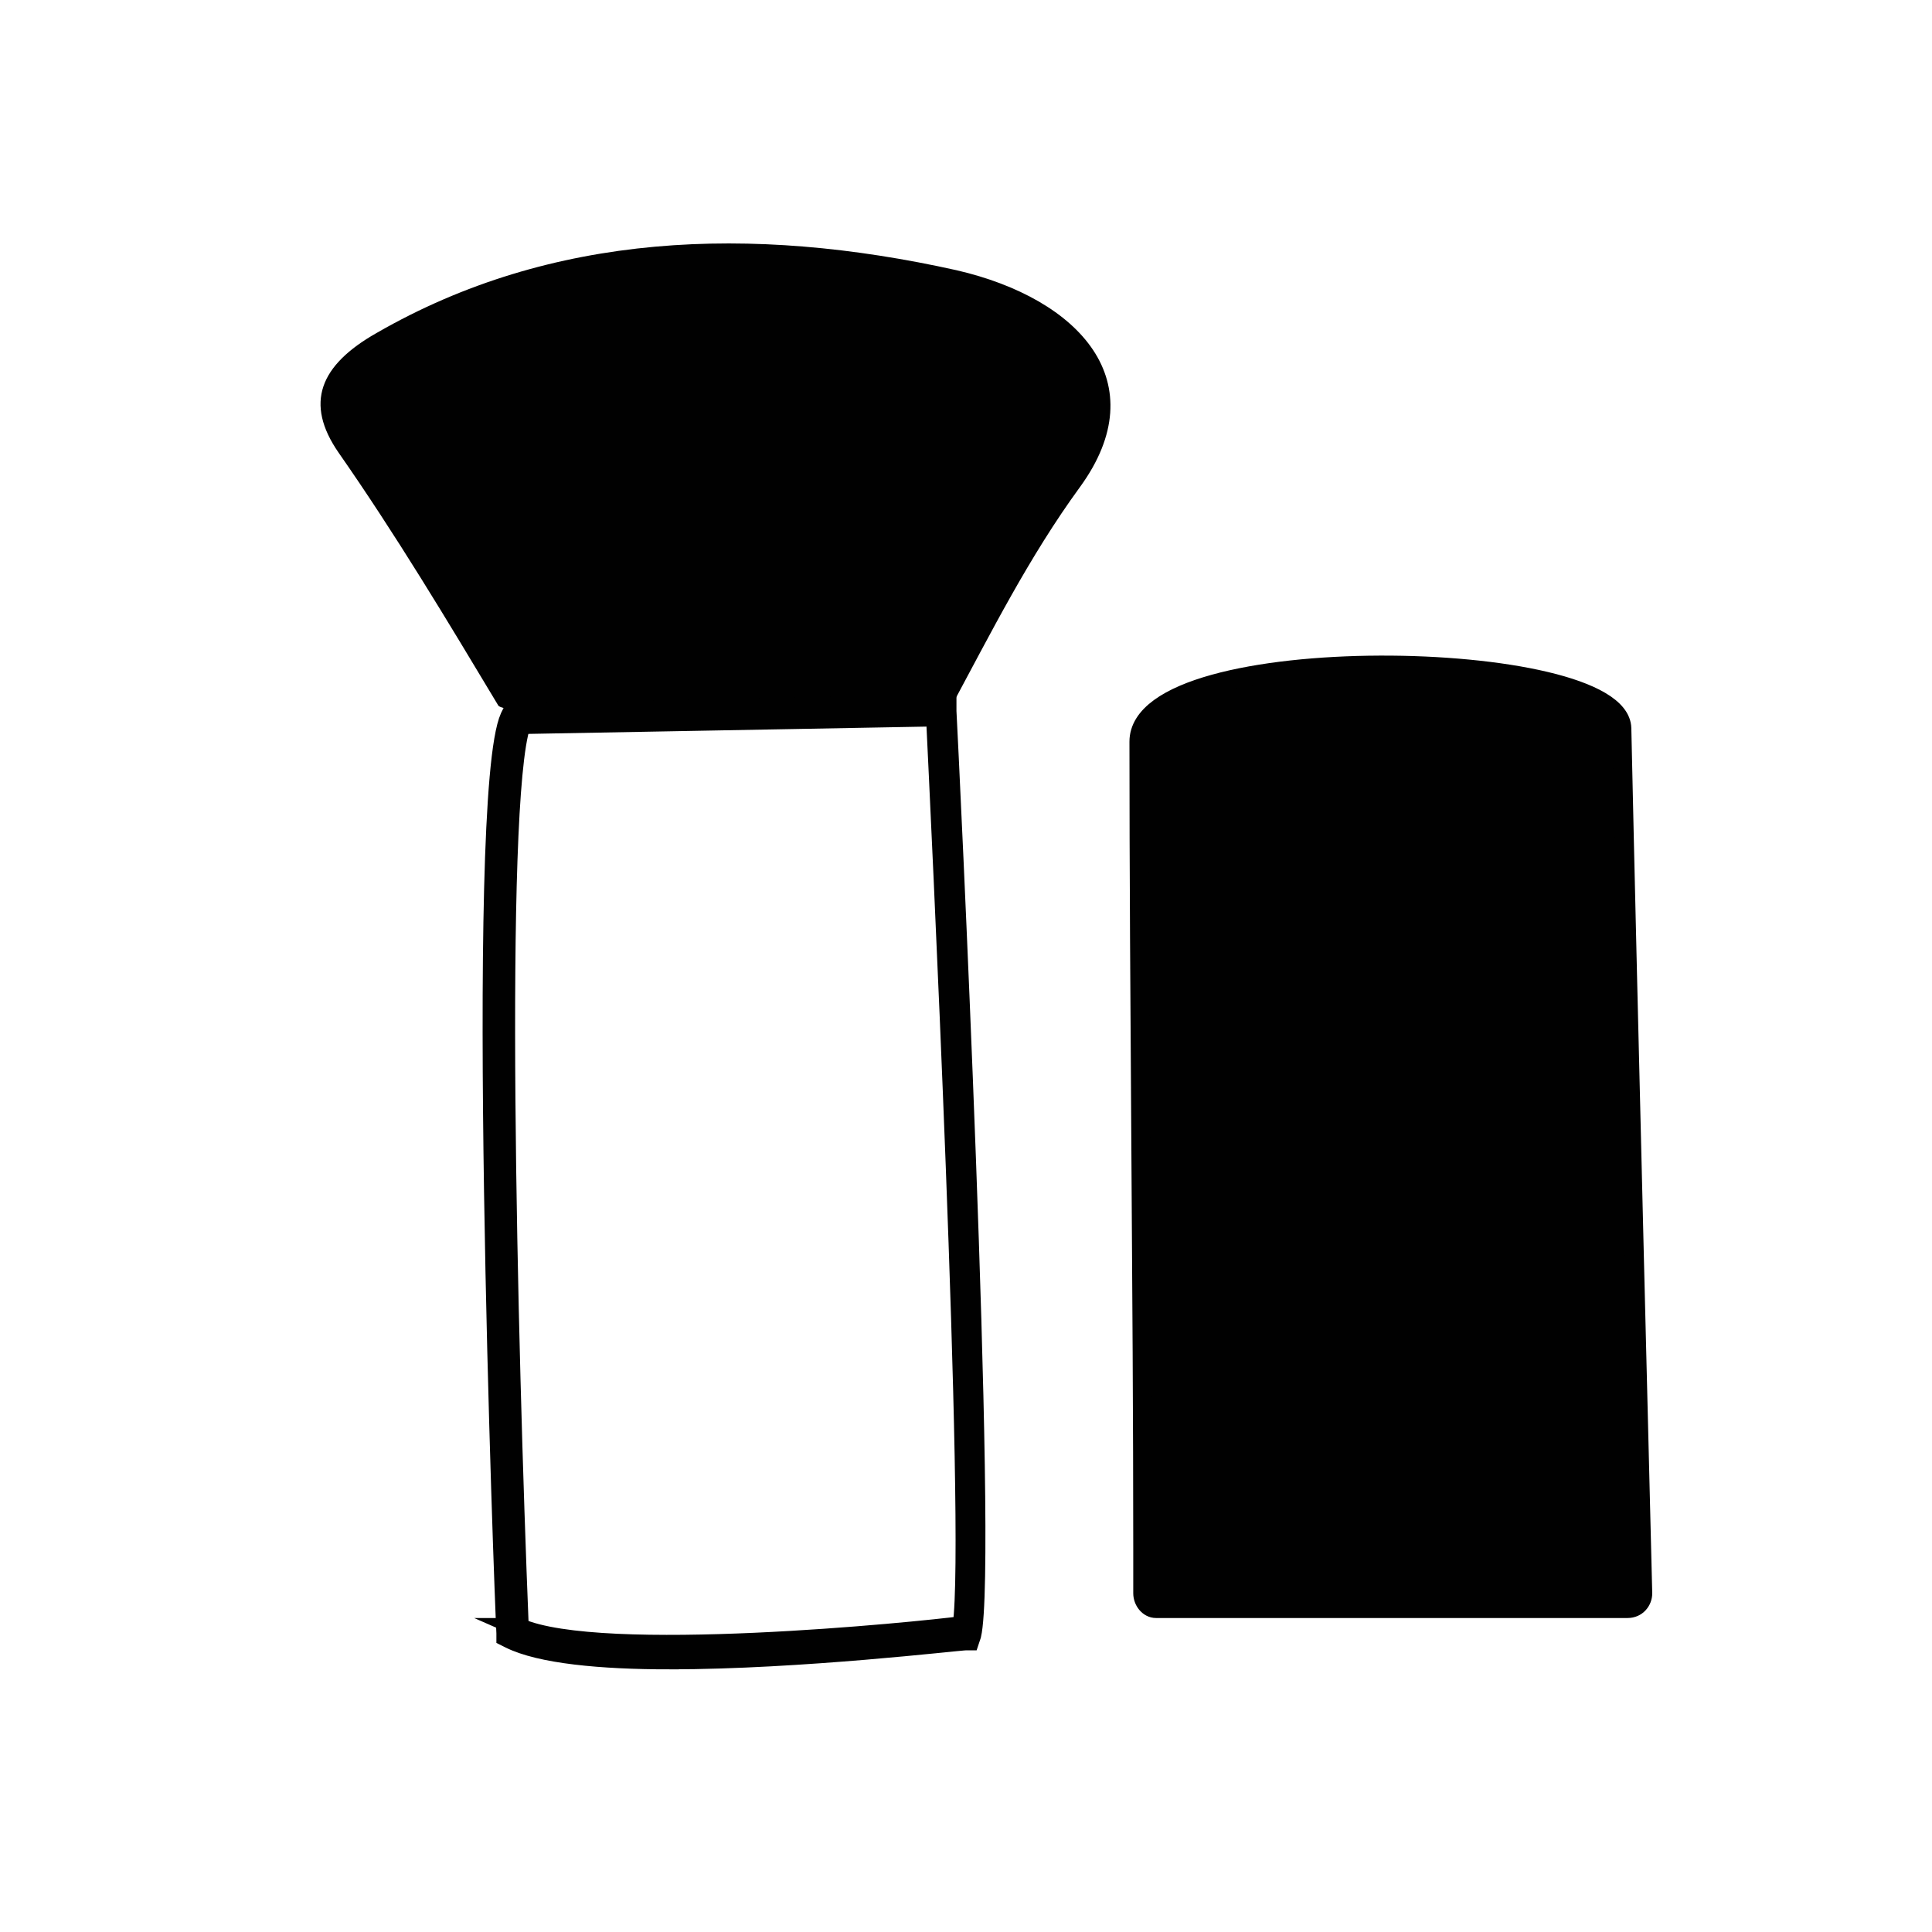 <?xml version="1.0" encoding="UTF-8"?>
<!-- Uploaded to: SVG Repo, www.svgrepo.com, Generator: SVG Repo Mixer Tools -->
<svg width="800px" height="800px" version="1.1" viewBox="144 144 512 512" xmlns="http://www.w3.org/2000/svg">
 <defs>
  <clipPath id="b">
   <path d="m204 260h269v391.9h-269z"/>
  </clipPath>
  <clipPath id="a">
   <path d="m203 259h271v392.9h-271z"/>
  </clipPath>
 </defs>
 <path d="m276.06 330.98c-13.605-22.672-27.207-45.344-42.32-67.008-9.07-13.098-5.039-23.176 10.078-31.738 46.352-26.703 99.25-28.719 153.66-16.625 32.746 7.555 52.898 29.723 32.746 57.434-13.602 18.641-23.68 38.793-34.258 58.441-2.519 4.535-117.39 3.527-119.91-0.504z" fill="#010101"/>
 <path transform="matrix(5.038 0 0 5.038 148.09 148.09)" d="m85.6 83c0 0.4-0.3 0.8-0.8 0.8h-24.8c-0.4 0-0.7-0.4-0.7-0.8v-2.3c0-13.3-0.2-29.2-0.2-42.5 0-5.5 25.3-5 25.4-0.7 0.3 13.8 1.1 45.499 1.1 45.499z" fill="#010101" stroke="#010101" stroke-miterlimit="10"/>
 <g clip-path="url(#b)">
  <path transform="matrix(5.038 0 0 5.038 148.09 148.09)" d="m26.3 37 22.4-0.5s2.2 44.7 1.4 48.5c0 0-19.5 2.3-23.9 0 7.75e-4 0.1-1.8-43.8 0.1-48z" fill="none" stroke="#010101" stroke-miterlimit="10"/>
 </g>
 <path d="m321.4 583.89c-18.137 0-34.258-1.512-42.32-5.543l-1.008-0.504v-1.008c-0.504-9.07-8.566-221.68 1.008-242.84l0.504-1.008 115.37-2.519v2.016c0.504 9.07 11.082 225.71 6.551 244.85l-0.504 1.512h-1.008c-2.012 0-43.828 5.039-78.594 5.039zm-39.801-8.566c21.664 9.574 105.8 1.008 117.39-0.504 3.527-24.688-6.047-219.66-7.055-240.82l-109.83 2.016c-7.047 21.16-3.519 164.24-0.5 239.31z" fill="#010101"/>
 <g clip-path="url(#a)">
  <path transform="matrix(5.038 0 0 5.038 148.09 148.09)" d="m34.4 86.5c-3.6 0-6.8-0.3-8.4-1.1l-0.2-0.1v-0.2c-0.1-1.8-1.7-44 0.2-48.2l0.1-0.2 22.9-0.5v0.4c0.1 1.8 2.2 44.8 1.3 48.6l-0.1 0.3h-0.2c-0.399 0-8.699 1-15.6 1zm-7.9-1.7c4.3 1.9 21 0.2 23.3-0.1 0.7-4.9-1.2-43.6-1.4-47.8l-21.8 0.4c-1.399 4.2-0.699 32.6-0.099 47.5z" fill="none" stroke="#010101" stroke-miterlimit="10"/>
 </g>
</svg>